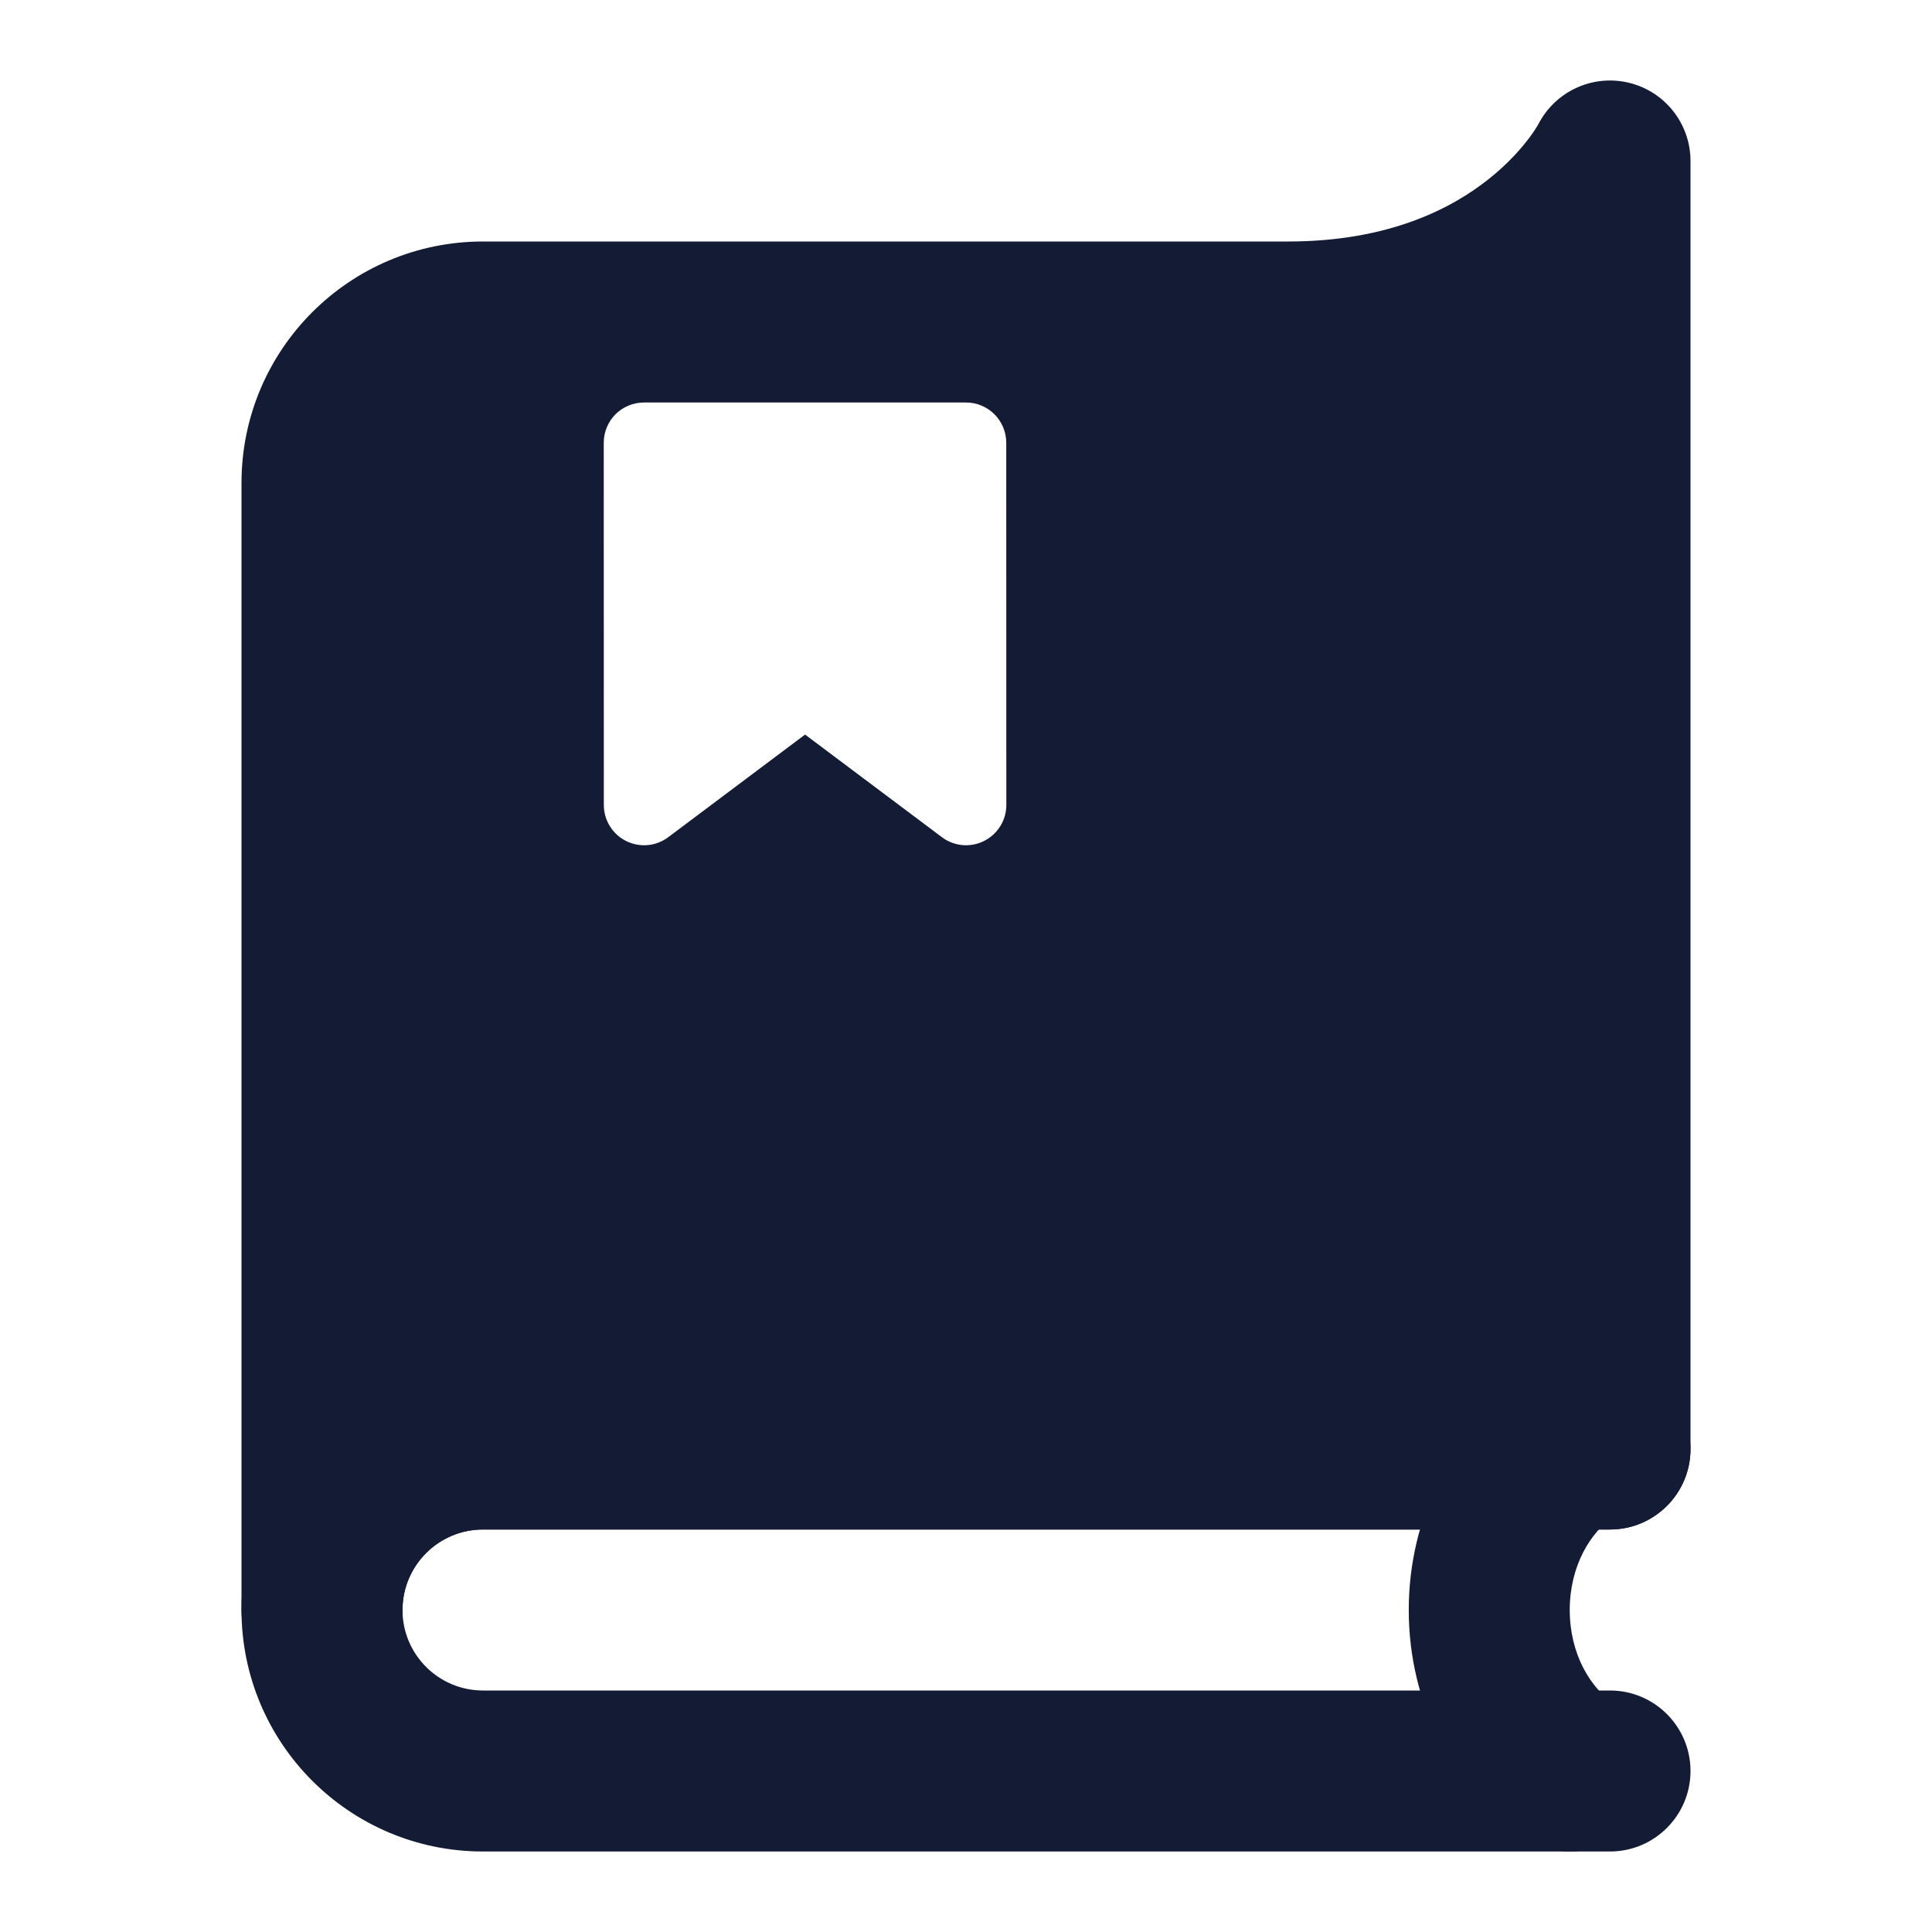 <svg width="24" height="24" viewBox="0 0 24 24" fill="none" xmlns="http://www.w3.org/2000/svg">
<path fill-rule="evenodd" clip-rule="evenodd" d="M21 2C21 1.536 20.681 1.133 20.23 1.027C19.783 0.921 19.322 1.134 19.111 1.541C19.11 1.544 19.105 1.553 19.096 1.567C19.079 1.596 19.046 1.647 18.997 1.712C18.898 1.844 18.737 2.03 18.5 2.219C18.04 2.587 17.257 3 16 3H6C4.343 3 3 4.343 3 6V20C3 20.552 3.448 21 4 21C4.552 21 5 20.552 5 20C5 19.448 5.448 19 6 19H20C20.552 19 21 18.552 21 18V2ZM8 5C7.867 5 7.74 5.053 7.646 5.146C7.553 5.24 7.5 5.367 7.5 5.5L7.501 10C7.501 10.189 7.608 10.362 7.777 10.447C7.947 10.532 8.149 10.514 8.301 10.4L10.001 9.125L11.701 10.4C11.852 10.514 12.055 10.532 12.224 10.447C12.394 10.362 12.501 10.189 12.501 10L12.5 5.5C12.5 5.224 12.276 5 12 5H8Z" fill="#141B34"/>
<path fill-rule="evenodd" clip-rule="evenodd" d="M6 19C5.448 19 5 19.448 5 20C5 20.552 5.448 21 6 21H20C20.552 21 21 21.448 21 22C21 22.552 20.552 23 20 23H6C4.343 23 3 21.657 3 20C3 18.343 4.343 17 6 17H20C20.552 17 21 17.448 21 18C21 18.552 20.552 19 20 19H6Z" fill="#141B34"/>
<path fill-rule="evenodd" clip-rule="evenodd" d="M20.332 17.445C20.638 17.904 20.515 18.525 20.055 18.832C19.759 19.03 19.5 19.45 19.5 20C19.5 20.55 19.759 20.97 20.055 21.168C20.515 21.475 20.638 22.096 20.332 22.555C20.025 23.015 19.404 23.138 18.945 22.832C18.046 22.231 17.5 21.16 17.5 20C17.5 18.84 18.046 17.769 18.945 17.168C19.404 16.862 20.025 16.985 20.332 17.445Z" fill="#141B34"/>
</svg>

